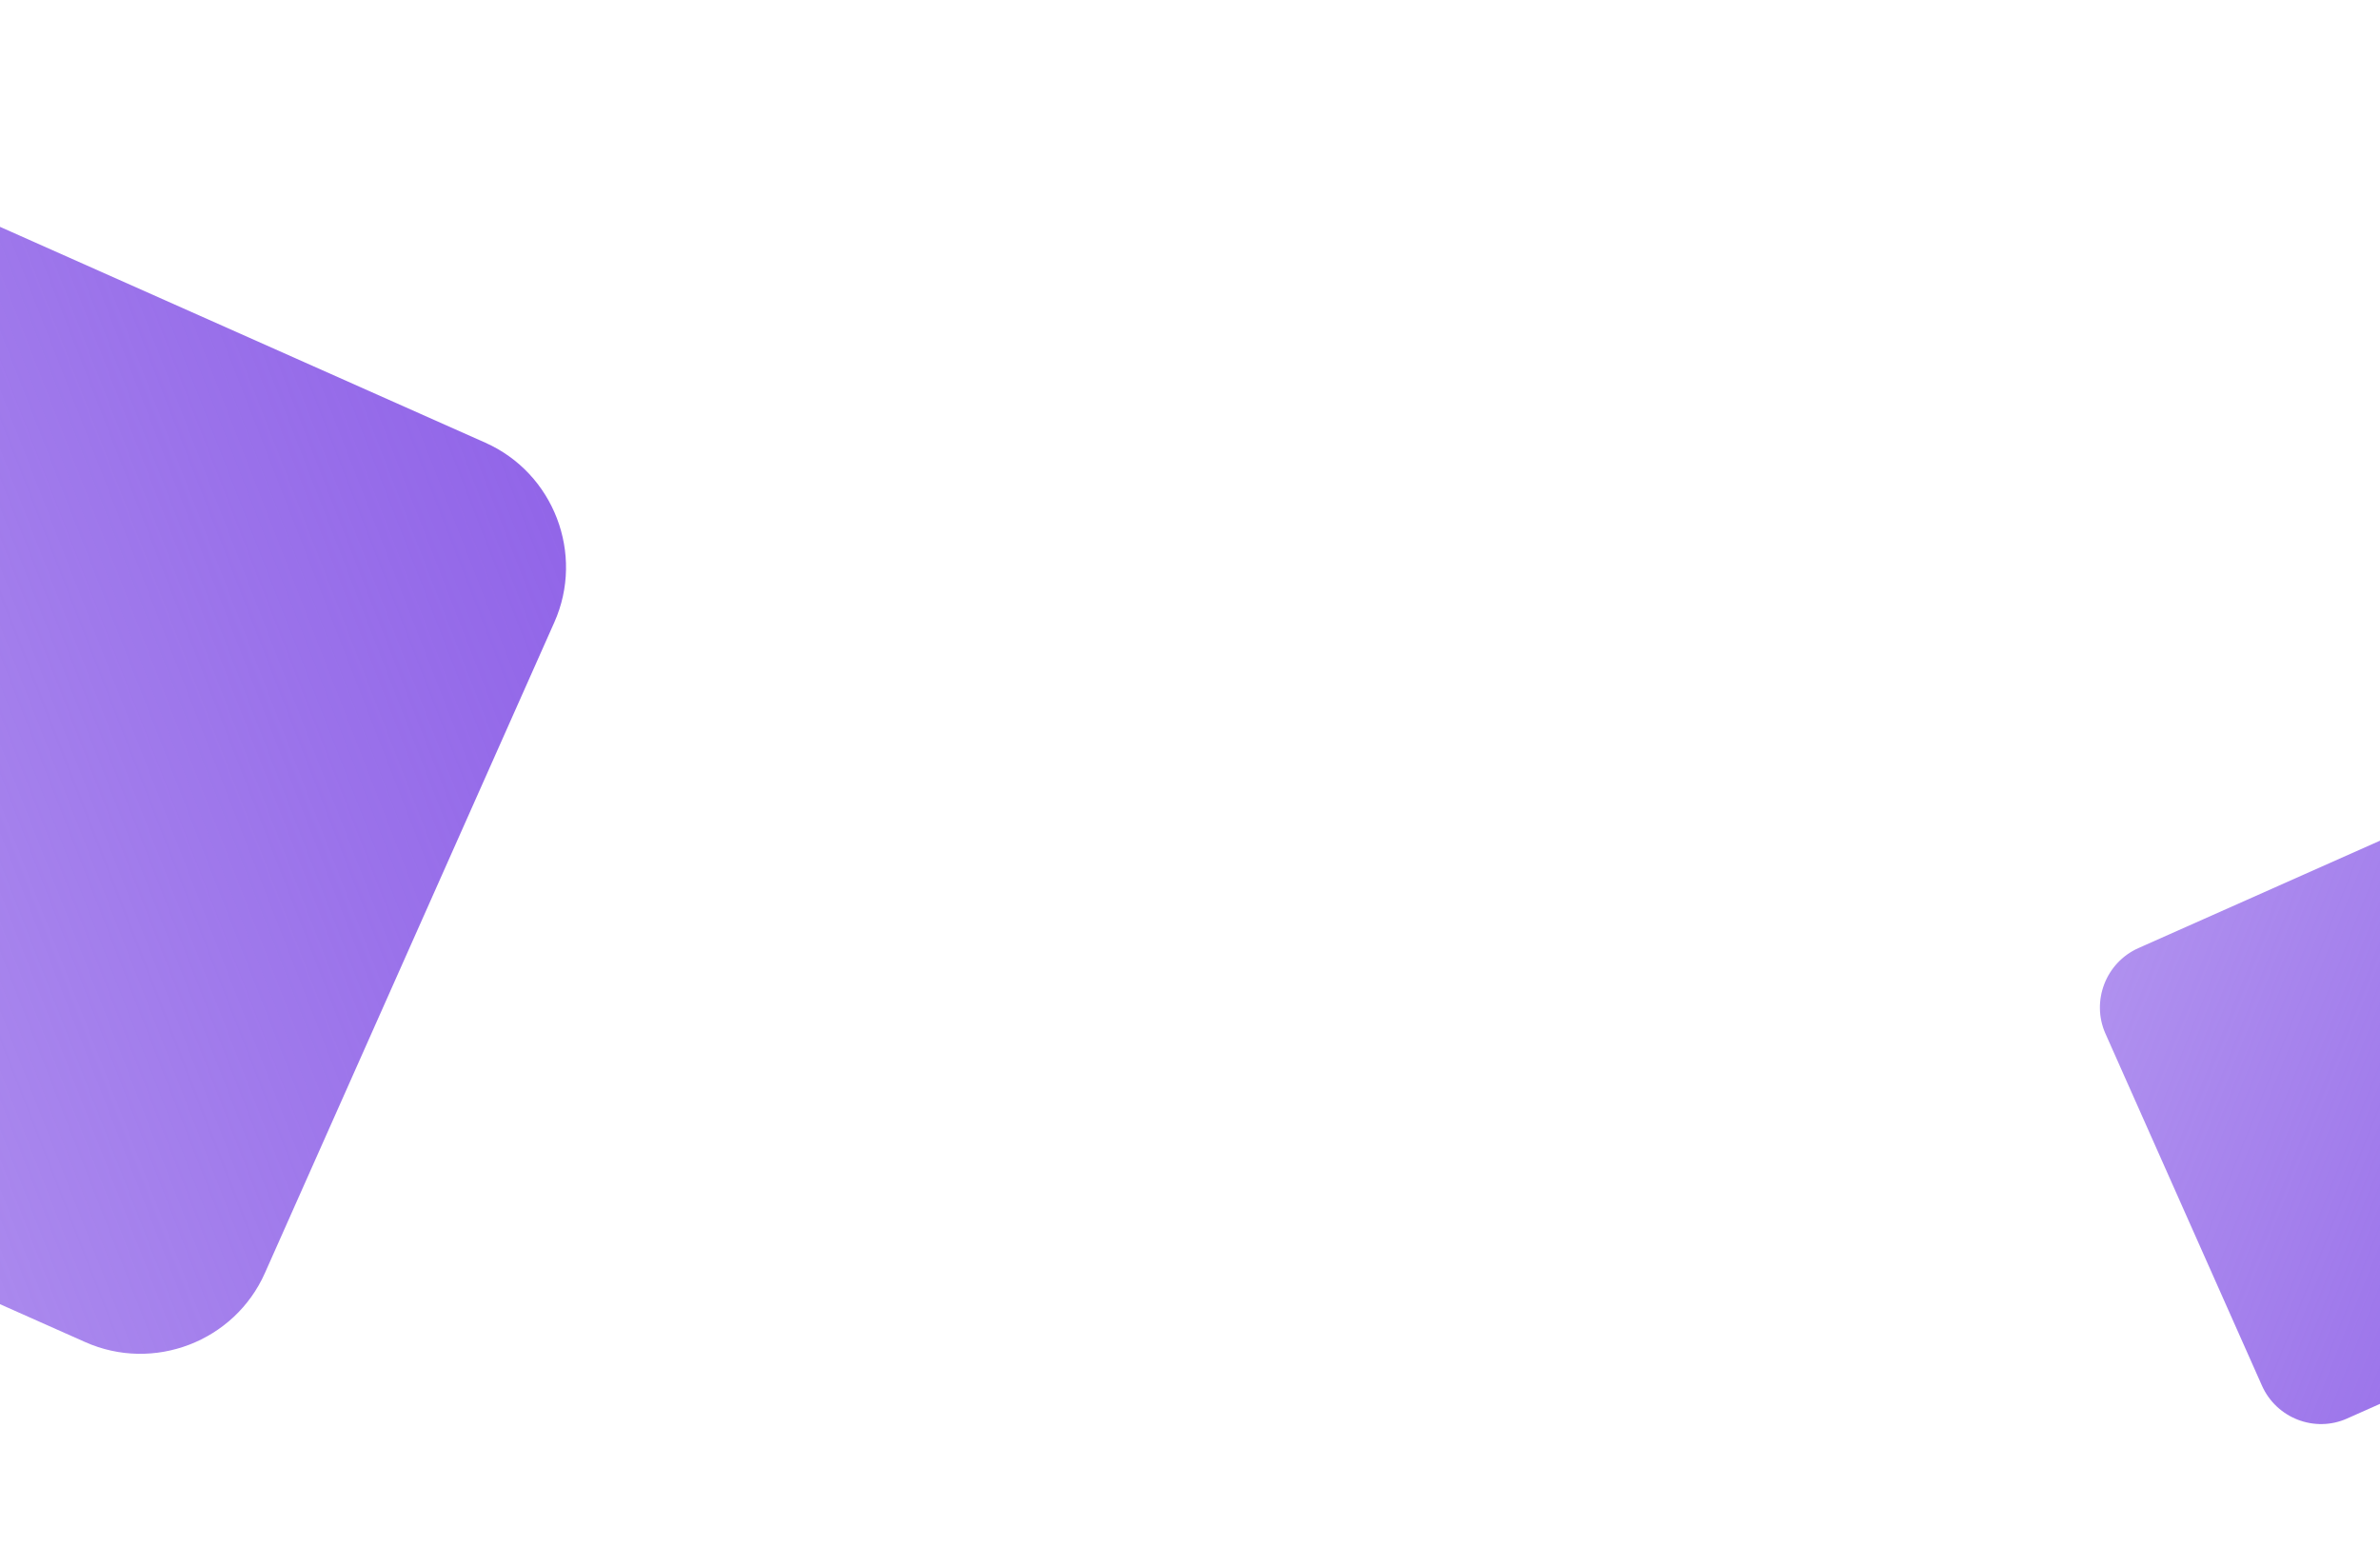 <?xml version="1.0" encoding="utf-8"?>
<!-- Generator: Adobe Illustrator 26.5.0, SVG Export Plug-In . SVG Version: 6.00 Build 0)  -->
<svg version="1.1" id="Layer_1" xmlns="http://www.w3.org/2000/svg" xmlns:xlink="http://www.w3.org/1999/xlink" x="0px" y="0px"
	 viewBox="0 0 1000 650" style="enable-background:new 0 0 1000 650;" xml:space="preserve">
<style type="text/css">
	.st0{fill:#7843E4;}
	.st1{fill:#9063E8;}
	.st2{fill:#A884ED;}
	.st3{fill:#BFA4F1;}
	.st4{fill:#D7C4F5;}
	.st5{fill:url(#SVGID_1_);}
	.st6{fill:url(#SVGID_00000035529870373737592090000009682560697142663304_);}
</style>
<g>
	<g>
		<circle class="st0" cx="51" cy="-109" r="51"/>
	</g>
	<g>
		<circle class="st1" cx="158" cy="-109" r="51"/>
	</g>
	<g>
		<circle class="st2" cx="265" cy="-109" r="51"/>
	</g>
	<g>
		<circle class="st3" cx="372" cy="-109" r="51"/>
	</g>
	<g>
		<circle class="st4" cx="479" cy="-109" r="51"/>
	</g>
</g>
<linearGradient id="SVGID_1_" gradientUnits="userSpaceOnUse" x1="260.874" y1="205.773" x2="-275.803" y2="415.18">
	<stop  offset="0" style="stop-color:#9063E8"/>
	<stop  offset="0.487" style="stop-color:#8656E6;stop-opacity:0.756"/>
	<stop  offset="1" style="stop-color:#7843E4;stop-opacity:0.5"/>
</linearGradient>
<path class="st5" d="M35.8,563.9l-273.4-121.6c-28.8-12.8-41.8-46.8-29-75.5l121.6-273.4c12.8-28.8,46.8-41.8,75.5-29L203.9,186
	c28.8,12.8,41.8,46.8,29,75.5L111.3,534.9C98.5,563.7,64.5,576.7,35.8,563.9z"/>
<linearGradient id="SVGID_00000013189390243431537210000015281054692929778562_" gradientUnits="userSpaceOnUse" x1="24.786" y1="658.607" x2="305.135" y2="371.703" gradientTransform="matrix(-0.914 0.406 0.406 0.914 924.769 -86.423)">
	<stop  offset="0" style="stop-color:#9063E8"/>
	<stop  offset="0.487" style="stop-color:#8656E6;stop-opacity:0.756"/>
	<stop  offset="1" style="stop-color:#7843E4;stop-opacity:0.5"/>
</linearGradient>
<path style="fill:url(#SVGID_00000013189390243431537210000015281054692929778562_);" d="M986.2,596l148-65.8
	c13.6-6.1,19.8-22.2,13.8-35.8l-65.8-148c-6.1-13.6-22.2-19.8-35.8-13.8l-148,65.8c-13.6,6.1-19.8,22.2-13.8,35.8l65.8,148
	C956.5,595.9,972.6,602.1,986.2,596z"/>
</svg>
